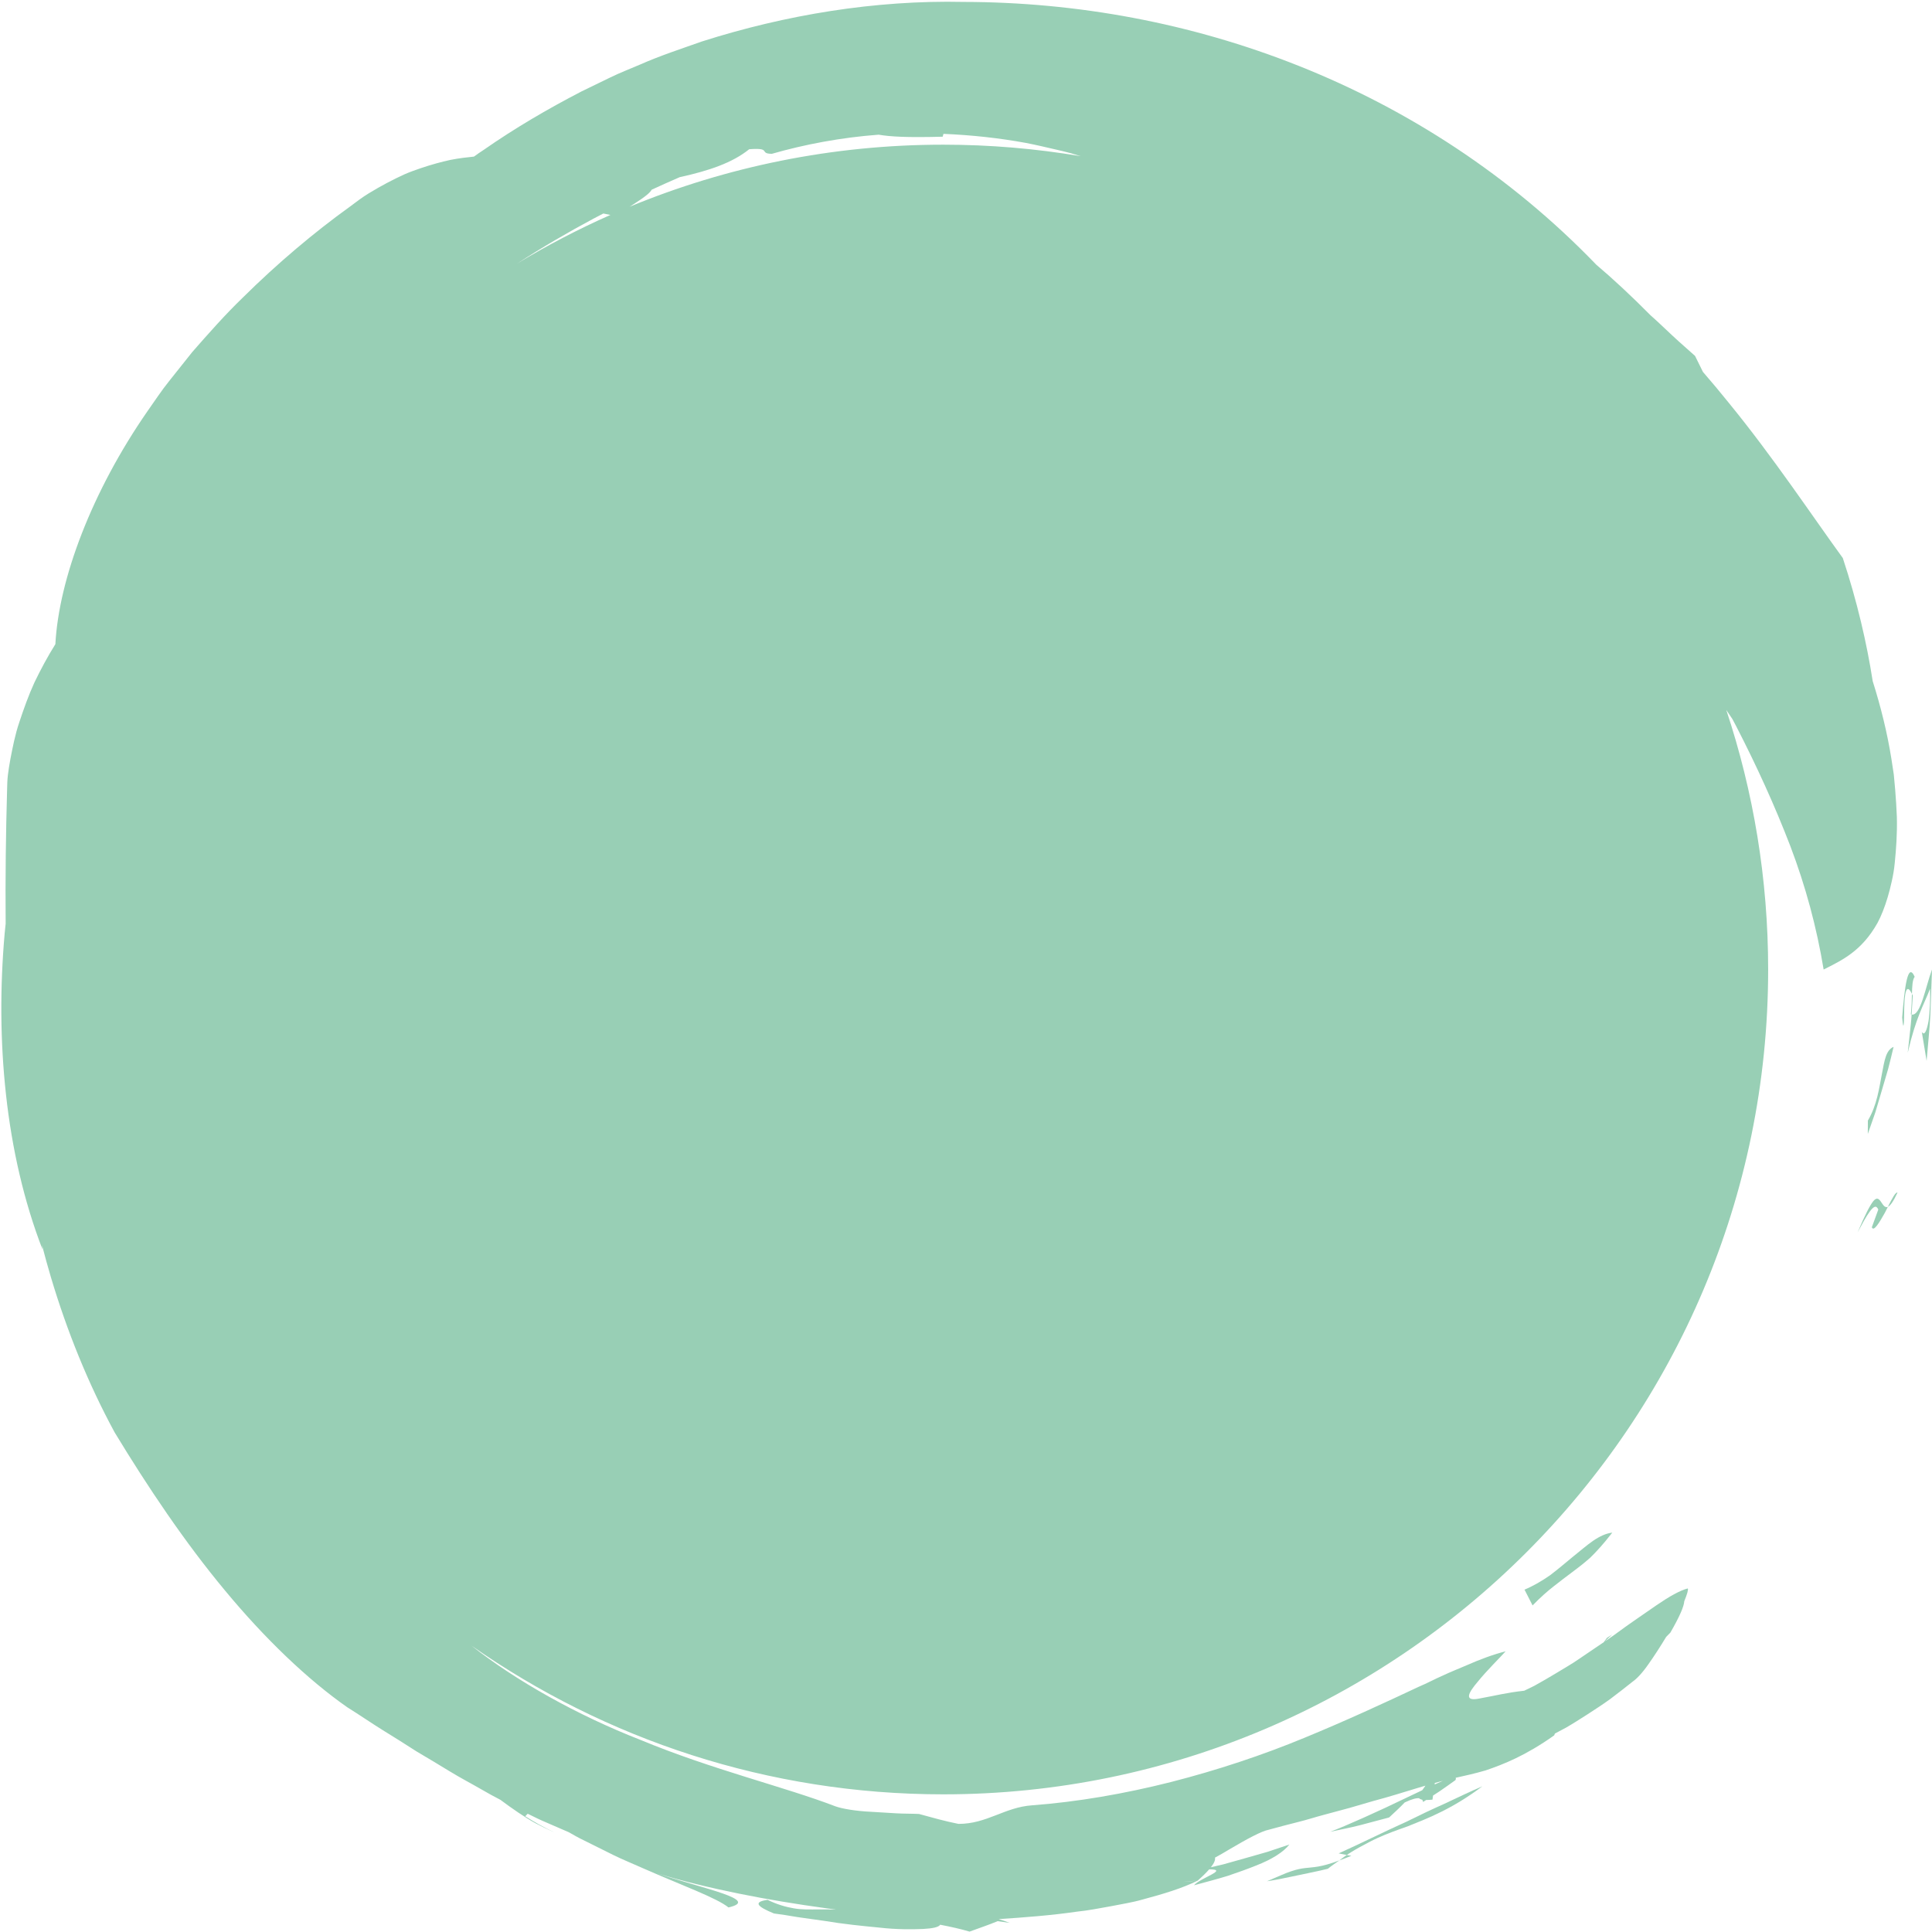 <?xml version="1.0" encoding="UTF-8" standalone="no"?><svg xmlns="http://www.w3.org/2000/svg" xmlns:xlink="http://www.w3.org/1999/xlink" fill="#98cfb5" height="718.2" preserveAspectRatio="xMidYMid meet" version="1" viewBox="140.6 140.6 718.3 718.2" width="718.3" zoomAndPan="magnify"><g id="change1_1"><path d="M 673.98 804.043 L 674.062 803.469 C 675.082 803.18 676.055 802.949 677.043 802.703 C 676.121 803.082 675.098 803.535 673.98 804.043 Z M 467.543 852.719 C 467.516 852.711 467.488 852.707 467.461 852.699 C 467.465 852.699 467.469 852.699 467.477 852.699 C 467.5 852.707 467.52 852.715 467.543 852.719 Z M 330.312 812.102 C 331.344 812.789 332.32 813.469 333.23 814.133 C 332.223 813.449 331.246 812.773 330.312 812.102 Z M 332.859 238.594 C 342.176 232.559 351.695 227 361.32 221.855 C 362.52 221.219 363.719 220.605 364.918 219.98 C 365.789 220.16 366.68 220.328 367.543 220.508 C 355.562 225.816 343.977 231.855 332.859 238.594 Z M 491.32 194.391 C 450.043 194.391 410.652 202.605 374.676 217.461 C 375.145 217.164 375.641 216.848 376.094 216.562 C 378.145 215.25 379.938 214.039 381.199 212.98 C 382.027 212.289 382.594 211.676 382.883 211.133 C 386.352 209.523 389.836 207.977 393.324 206.465 C 404.277 204.07 412.973 201.082 419.141 196.086 C 427.711 195.43 422.59 197.715 427.555 197.789 C 439.695 194.301 453.246 191.723 467.27 190.676 C 471.605 191.418 477.805 191.777 491.074 191.426 L 491.375 190.367 C 501.781 190.801 512.109 191.918 521.969 193.73 C 525.832 194.465 529.613 195.387 533.32 196.234 C 535.172 196.684 537.012 197.07 538.812 197.582 C 540 197.945 541.172 198.301 542.348 198.66 C 525.746 195.867 508.703 194.391 491.32 194.391 Z M 838.66 483.699 C 840.07 481.051 841.289 477.941 842.402 474.254 C 842.953 472.41 843.469 470.422 843.938 468.273 C 844.434 466.121 844.824 463.816 845.059 461.348 C 845.551 456.41 845.992 450.758 845.836 444.348 C 845.707 441.152 845.5 437.758 845.207 434.152 C 845.043 432.348 844.871 430.496 844.699 428.586 C 844.41 426.695 844.113 424.75 843.809 422.75 C 842.27 413.082 839.887 403.434 836.855 393.852 C 834.66 379.734 831.09 364.27 825.738 348.07 C 814.555 332.711 799.988 310.723 783.336 290.359 C 780.191 286.453 776.977 282.605 773.73 278.859 C 772.762 276.891 771.789 274.926 770.805 272.926 C 768.445 270.766 765.414 268.215 762.289 265.277 C 760.73 263.809 759.102 262.277 757.438 260.715 C 756.43 259.758 755.375 258.82 754.316 257.883 C 747.141 250.637 740.246 244.227 734.125 239.055 C 702.02 205.727 663.801 181.145 623.547 165.125 C 583.242 149.074 540.859 141.379 498.844 141.312 C 465.953 140.59 432.633 146.117 401.523 156.031 C 393.812 158.777 386.082 161.277 378.68 164.555 C 374.965 166.152 371.211 167.594 367.598 169.348 C 363.992 171.098 360.398 172.844 356.816 174.586 C 344.055 181.195 331.859 188.359 320.492 196.285 C 319.352 197.02 318.133 197.855 316.809 198.824 C 314.27 199.082 311.293 199.41 307.992 200.062 C 304.73 200.781 301.098 201.754 297.137 203.094 C 295.164 203.773 293.074 204.492 290.977 205.414 C 288.895 206.363 286.738 207.414 284.516 208.594 C 282.297 209.77 280.012 211.066 277.672 212.496 C 275.324 213.922 273.059 215.652 270.68 217.441 C 257.469 226.953 243.836 238.406 230.883 251.234 C 224.309 257.566 218.203 264.504 212.117 271.441 C 209.242 275.051 206.371 278.656 203.512 282.25 C 200.621 285.82 198.133 289.676 195.504 293.371 C 174.766 323.238 162.477 355.898 161.188 380.094 C 158.359 384.617 155.758 389.441 153.41 394.316 C 151.164 399.227 149.395 404.254 147.797 409.055 C 146.164 413.848 145.301 418.566 144.465 422.785 C 144.078 424.902 143.766 426.91 143.531 428.781 C 143.312 430.656 143.273 432.414 143.242 433.996 C 142.773 450.258 142.562 466.969 142.703 484.008 C 142.59 485.238 142.434 486.449 142.328 487.684 C 140.594 507.359 140.625 527.68 142.84 547.664 C 145.035 567.637 149.488 587.242 156.395 605.109 C 156.371 604.711 156.305 604.164 156.23 603.566 C 157.258 607.52 158.336 611.465 159.504 615.379 C 165.52 635.578 173.449 655.148 183.219 673.141 C 195.523 693.438 209.301 713.977 224.219 731.898 C 239.066 749.84 255.012 765.07 269.715 775.352 C 274.277 778.188 278.547 781.145 282.863 783.828 C 287.203 786.484 291.391 789.145 295.473 791.77 C 299.672 794.234 303.75 796.691 307.75 799.137 C 311.746 801.586 315.848 803.715 319.793 806 C 322.059 807.336 324.352 808.562 326.652 809.762 C 328.734 811.34 330.984 812.914 333.367 814.543 C 335.395 815.871 337.488 817.27 339.734 818.48 C 341.992 819.676 344.34 820.82 346.758 821.887 C 342.598 819.918 339.051 817.887 335.883 815.871 L 336.793 814.926 C 339.082 816.078 341.379 817.199 343.73 818.188 C 346.516 819.41 349.297 820.621 352.086 821.809 C 353.895 822.859 355.75 823.902 357.68 824.828 C 361.297 826.629 364.977 828.457 368.625 830.273 C 372.293 832.078 376.059 833.57 379.645 835.191 C 394.055 841.539 407 846.184 411.449 849.77 C 423.504 846.973 402.57 842.953 384.867 837.082 C 403.551 842.801 426.324 847.145 447.488 850.031 C 448.824 850.219 450.156 850.398 451.477 850.578 C 449.117 850.484 446.91 850.496 444.785 850.516 C 441.695 850.504 438.73 850.641 435.688 850.094 C 432.641 849.574 429.473 848.652 425.965 846.941 C 420.488 847.738 422.074 849.43 428.332 852.008 C 431.031 852.348 434.012 852.824 437.172 853.367 C 440.348 853.816 443.707 854.289 447.133 854.773 C 453.961 855.926 461.105 856.648 467.562 857.266 C 474.016 858.012 479.801 857.934 483.91 857.77 C 487.383 857.574 489.637 857.094 490.148 856.195 C 494.164 856.965 497.836 857.801 501.086 858.75 C 504.594 857.449 508.07 856.316 511.508 854.871 L 515.988 855.504 C 514.75 855.023 513.367 854.559 511.898 854.105 C 521.492 853.473 531.332 852.742 540.922 851.344 C 545.195 850.91 549.367 850.082 553.465 849.348 C 557.543 848.531 561.574 847.93 565.367 846.832 C 572.98 844.785 580.039 842.707 585.906 839.789 C 583.961 840.004 582.129 840.148 580.48 840.254 C 582.434 840.062 584.289 839.879 585.906 839.789 C 587.812 838.102 589.184 836.734 590.168 835.602 C 597.738 835.617 586.684 838.836 584.523 841.535 C 589.035 840.301 593.293 839.199 597.152 838 C 600.984 836.703 604.465 835.453 607.52 834.223 C 613.664 831.855 617.91 829.035 619.969 826.379 L 611.82 829.105 L 603.562 831.461 L 595.312 833.777 L 590.812 834.82 C 592.145 833.121 592.473 832.035 592.324 831.25 C 594.164 830.246 595.926 829.25 597.57 828.234 C 604.32 824.25 609.633 821.395 612.289 820.883 C 615.953 819.871 619.508 818.938 622.965 818.07 C 626.434 817.227 629.68 816.152 632.922 815.305 C 636.164 814.43 639.301 813.586 642.348 812.766 C 645.391 811.879 648.344 811.023 651.219 810.184 C 657.074 808.645 662.535 806.902 667.918 805.277 C 668.797 805.004 669.68 804.75 670.559 804.492 C 670.188 805.074 669.766 805.648 669.367 806.195 C 667.637 807.02 665.797 807.895 663.891 808.797 C 653.273 813.961 640.566 819.648 635.16 821.641 C 638.797 820.844 642.512 820.145 646.137 819.219 L 657.051 816.324 C 659.031 814.508 660.992 812.691 662.863 810.734 C 665.684 809.395 667.277 809.066 668.23 809.164 C 668.414 809.414 668.773 809.602 669.367 809.715 C 669.562 809.984 669.641 810.301 669.691 810.555 L 670.824 809.82 C 671.473 809.82 672.242 809.781 673.18 809.691 L 673.398 808.16 L 675.789 806.613 C 677.797 805.266 679.746 803.824 681.723 802.43 C 681.93 802.008 681.926 801.734 681.773 801.574 C 685.355 800.773 688.949 799.992 692.965 798.812 C 699.625 796.539 707.766 793.355 718.434 785.793 C 718.496 785.59 718.594 785.363 718.699 785.121 C 720.031 784.414 721.34 783.742 722.695 782.996 C 725.379 781.457 728.039 779.742 730.801 777.984 C 733.539 776.195 736.395 774.375 739.211 772.328 C 741.988 770.238 744.836 768.035 747.75 765.703 C 748.965 764.887 751.191 762.641 753.449 759.359 C 755.555 756.402 757.887 752.797 760.07 749.18 C 760.59 748.648 761.082 748.148 761.633 747.582 C 765.133 741.516 766.676 737.824 766.801 735.91 C 767.852 733.371 768.367 731.598 768.102 731.168 C 765.18 731.906 761.172 734.191 756.555 737.355 C 751.98 740.562 746.387 744.273 740.836 748.406 C 739.668 749.254 738.449 750.074 737.234 750.898 C 738.145 750.039 739.062 749.188 739.957 748.312 C 739.344 748.742 738.703 749.145 738.055 749.539 C 737.598 750.152 737.211 750.68 736.848 751.164 C 735.266 752.23 733.672 753.293 732.105 754.371 C 729.145 756.32 726.344 758.406 723.375 760.137 C 720.453 761.91 717.617 763.609 714.938 765.164 C 713.59 765.926 712.285 766.668 711.031 767.379 C 709.742 768.031 708.488 768.633 707.301 769.191 C 700.715 769.918 696.914 770.953 690.168 772.18 C 684.805 773.121 686.562 769.895 690 765.871 C 693.348 761.707 698.43 756.75 700.371 754.547 C 695.855 755.695 690.891 757.504 685.57 759.871 C 682.875 761.008 680.008 762.172 677.102 763.516 C 674.152 764.801 671.246 766.391 668.035 767.742 C 655.508 773.641 641.152 780.289 625.613 786.684 C 610.09 793.121 593.129 798.758 575.875 803.16 C 558.613 807.527 541.008 810.555 524.301 811.801 C 514.059 812.527 507.543 818.723 496.953 818.707 C 491.988 817.727 487.102 816.34 482.266 815.016 C 479.664 814.883 476.707 814.945 473.676 814.766 C 470.645 814.582 467.527 814.395 464.578 814.215 C 458.676 813.949 453.527 813.031 451.18 812.168 C 432.5 804.98 405.402 798.551 378.812 787.516 C 355.266 778.328 332.438 765.512 315.863 752.414 C 365.609 787.246 426.117 807.719 491.32 807.719 C 660.414 807.719 797.984 670.148 797.984 501.055 C 797.984 467.352 792.504 434.91 782.414 404.551 C 783.188 405.691 783.934 406.809 784.688 407.93 C 785.148 408.809 785.633 409.695 786.086 410.57 C 793.773 425.492 800.484 440.234 806.234 455.188 C 811.926 470.156 816.027 485.395 818.613 501.055 C 825.379 497.633 832.723 494.297 838.66 483.699" fill="inherit"/><path d="M 851.312 517.805 C 851.23 519 851.164 520.195 851.031 521.391 L 849.883 531.992 C 853.02 518.492 855.68 514.672 858.195 508.164 C 858.285 511.887 858.125 516.746 857.609 520.25 C 856.973 523.754 856.105 525.891 855.109 524.242 L 856.895 535.023 C 857.363 529.371 857.973 523.719 858.281 518.059 L 858.902 501.055 C 856.496 507.465 854.707 518.461 851.312 517.805" fill="inherit"/><path d="M 851.449 510.113 C 851.391 512.273 851.336 514.832 851.031 517.758 C 851.129 517.797 851.219 517.785 851.312 517.805 C 851.469 515.457 851.594 513.105 851.754 510.754 C 851.645 510.512 851.547 510.316 851.449 510.113" fill="inherit"/><path d="M 847.805 518.934 C 848.395 525.25 848.516 520.375 848.574 515.332 C 848.707 510.52 849.203 505.543 851.449 510.113 C 851.531 507.098 851.629 504.887 852.457 503.758 C 849.926 498.117 848.723 507.32 847.805 518.934" fill="inherit"/><path d="M 839.754 587.172 C 839.074 586.25 838.316 585.707 837.098 587.141 C 835.938 588.586 834.117 591.953 831.242 598.781 C 832.836 595.809 834.426 592.816 835.789 591.004 C 837.148 589.188 838.176 588.52 838.93 590.305 L 836.535 596.879 C 837.184 598.684 839.258 595.285 841.371 591.512 C 841.75 590.766 842.129 590.016 842.5 589.281 C 841.258 589.863 840.559 588.25 839.754 587.172" fill="inherit"/><path d="M 842.5 589.281 C 843.355 588.879 844.473 587.438 846.066 584.02 C 845.418 583.613 844.027 586.25 842.5 589.281" fill="inherit"/><path d="M 840.242 540.055 C 839.25 545.125 838.465 551.473 835.059 557.215 L 835.035 562.188 L 837.809 554.242 L 840.199 546.176 L 842.586 538.043 C 843.336 535.316 843.938 532.566 844.617 529.816 C 841.711 531.047 841.23 534.973 840.242 540.055" fill="inherit"/><path d="M 643.023 830.574 L 641.301 830.262 C 640.441 830.84 639.465 831.625 638.539 832.289 C 639.906 831.793 641.25 831.309 643.023 830.574" fill="inherit"/><path d="M 620.684 836.309 C 618.52 836.992 615.781 838.312 611.637 840.031 C 615.453 839.496 619.168 838.617 622.945 837.859 C 626.703 837.047 630.527 836.332 634.277 835.395 C 635.785 834.172 637.117 833.305 638.539 832.289 C 631.434 834.969 628.68 834.77 625.785 835.137 C 624.336 835.309 622.832 835.586 620.684 836.309" fill="inherit"/><path d="M 663.652 817.82 C 654.516 821.949 646.004 826.227 638.305 829.672 L 641.301 830.262 C 643.391 828.891 645.371 827.73 647.301 826.73 C 649.211 825.691 651.027 824.727 652.855 823.906 C 656.504 822.25 660.105 820.977 663.984 819.609 C 671.543 816.559 680.363 813.258 691.727 804.734 C 686.902 806.785 682.215 809.09 677.512 811.273 C 672.766 813.387 668.133 815.59 663.652 817.82" fill="inherit"/><path d="M 725.305 719.449 C 722.609 721.676 719.805 724.07 716.879 726.281 C 713.848 728.383 710.668 730.266 707.398 731.609 L 710.398 737.48 C 713.391 734.398 715.961 732.156 718.355 730.301 C 720.75 728.445 722.797 726.812 724.988 725.223 C 727.152 723.609 729.359 721.934 731.812 719.754 C 734.16 717.48 736.715 714.66 739.672 710.875 C 739.805 710.715 739.914 710.578 740.062 710.402 C 740.043 710.414 740 710.426 740 710.426 C 737.672 710.684 735.32 711.805 732.91 713.445 C 730.52 715.098 728.043 717.262 725.305 719.449" fill="inherit"/></g></svg>